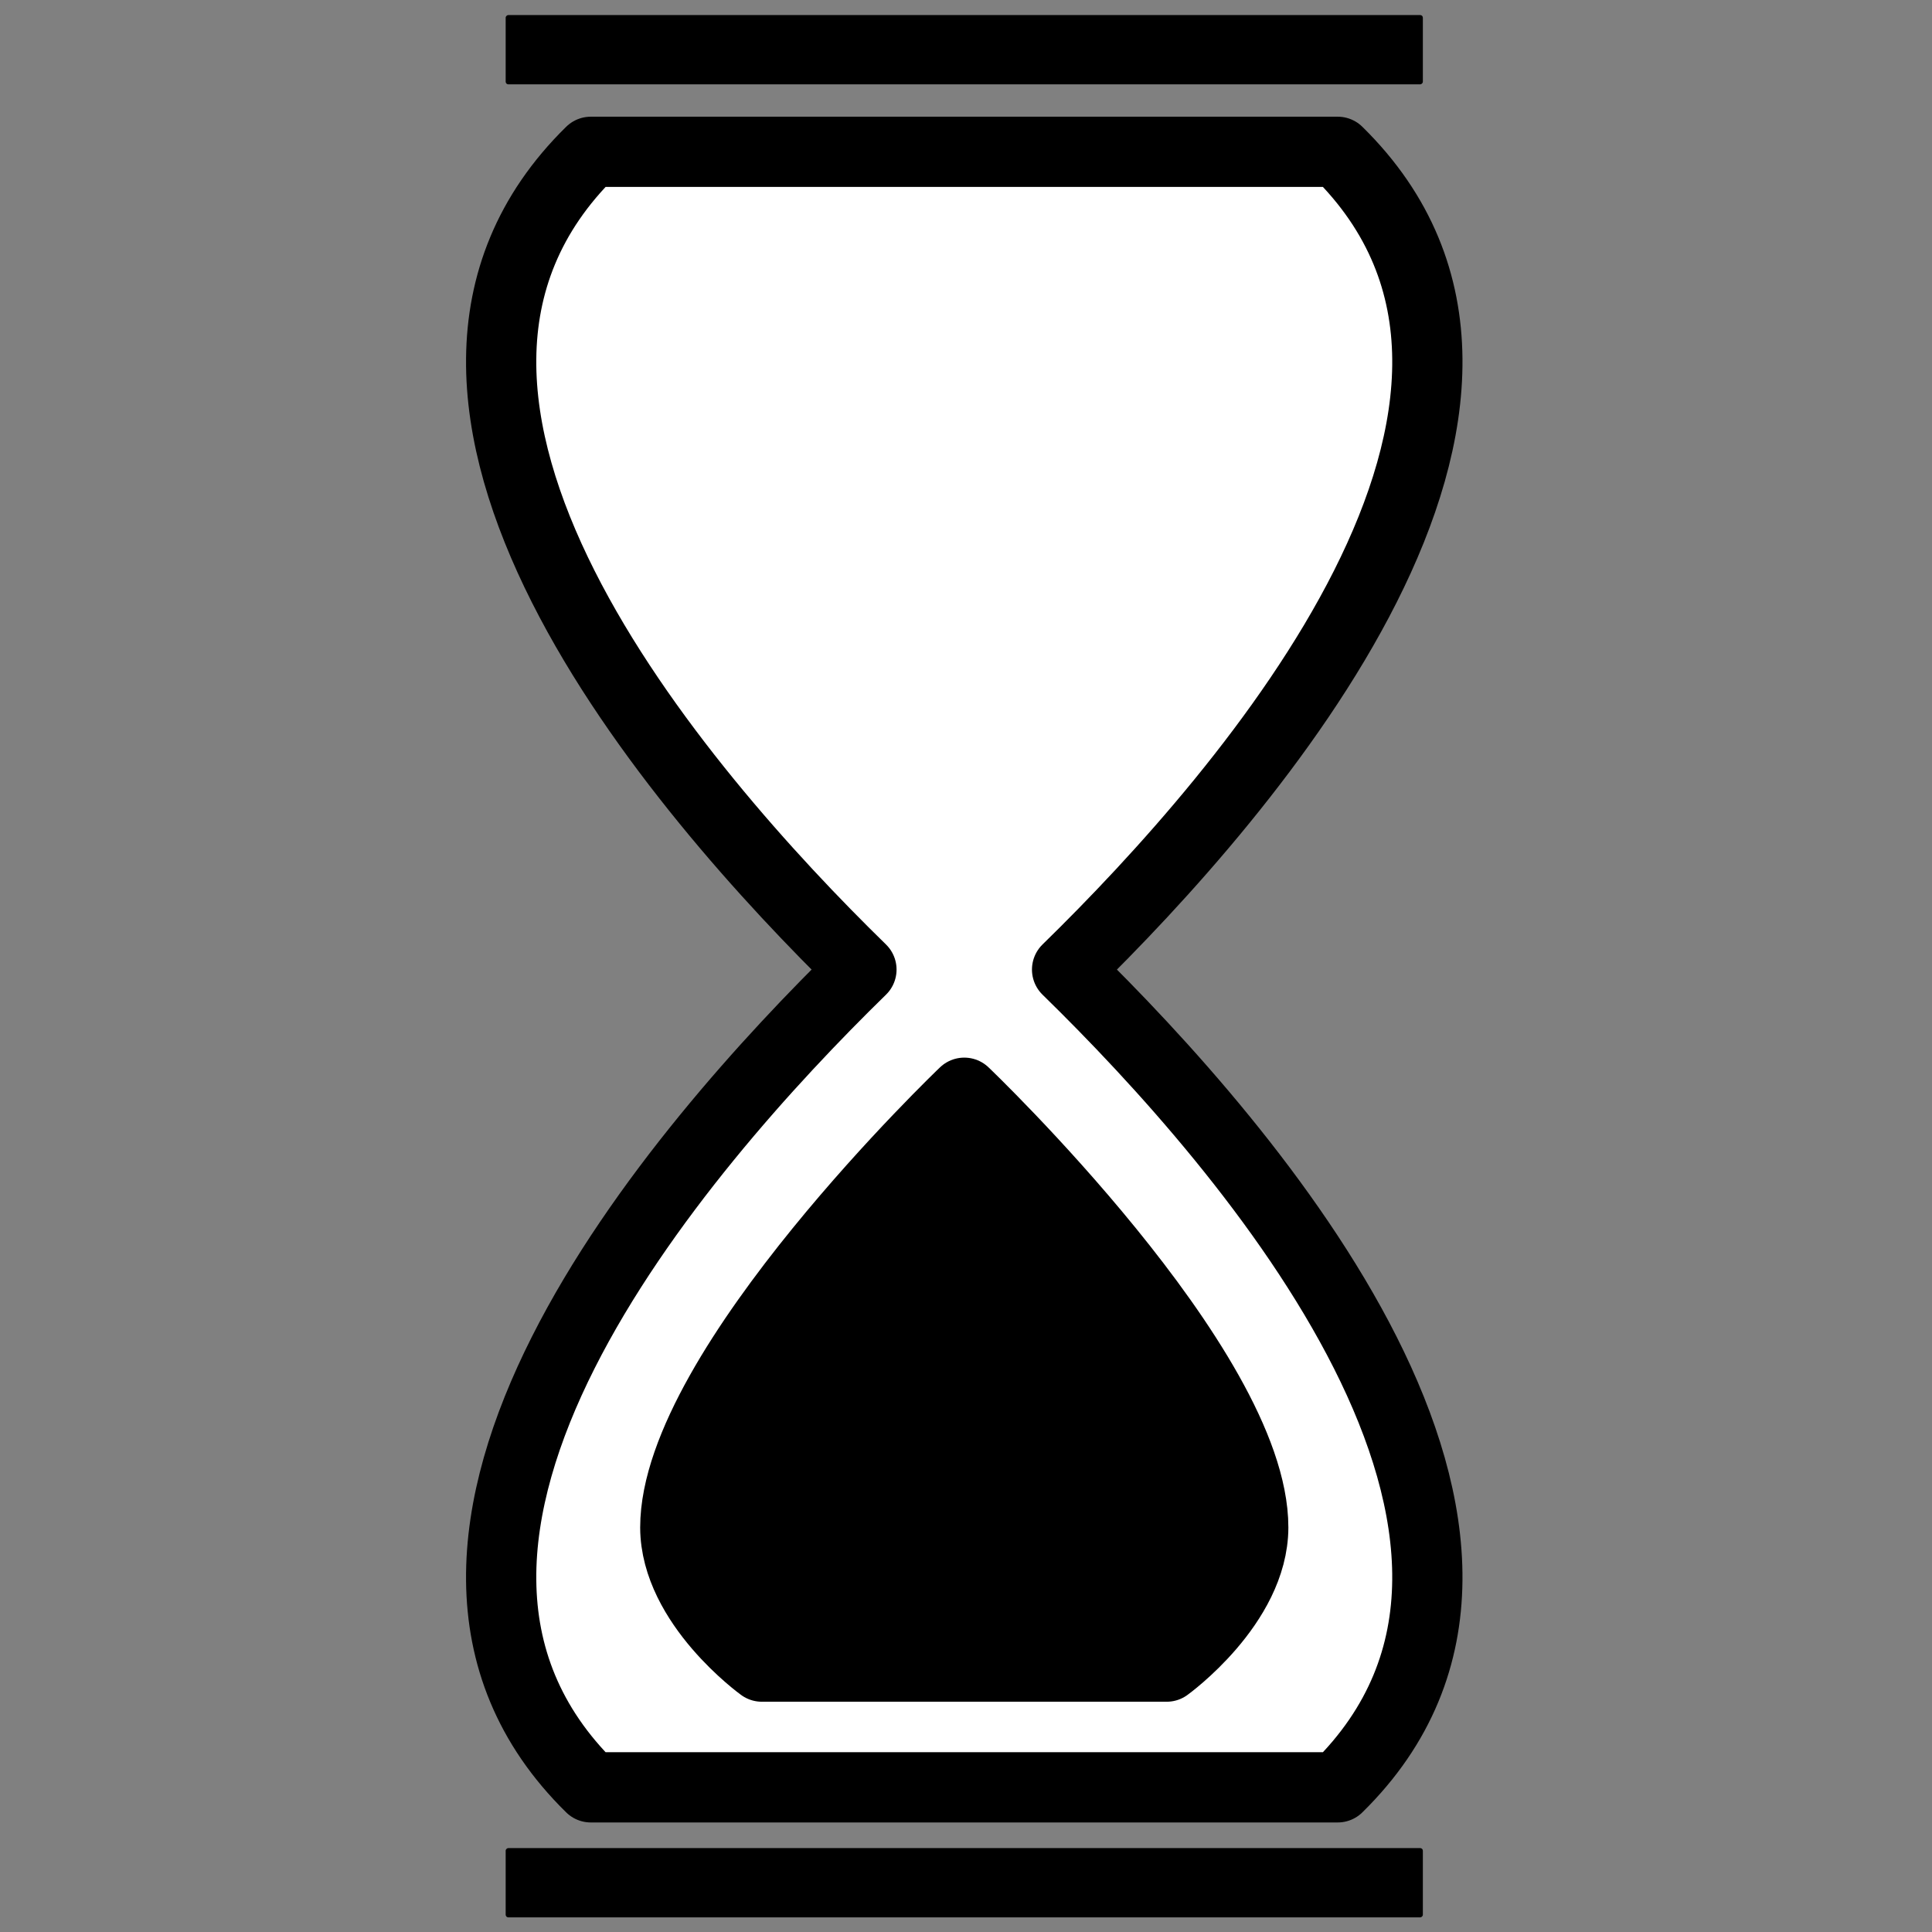<?xml version="1.0" encoding="UTF-8" standalone="no"?>
<!-- Created with Inkscape (http://www.inkscape.org/) -->

<svg
   width="154.057mm"
   height="154.057mm"
   viewBox="0 0 154.057 154.057"
   version="1.1"
   id="svg1"
   xml:space="preserve"
   inkscape:export-filename="loupe.svg"
   inkscape:export-xdpi="68.61248"
   inkscape:export-ydpi="68.61248"
   xmlns:inkscape="http://www.inkscape.org/namespaces/inkscape"
   xmlns:sodipodi="http://sodipodi.sourceforge.net/DTD/sodipodi-0.dtd"
   xmlns="http://www.w3.org/2000/svg"
   xmlns:svg="http://www.w3.org/2000/svg"><rect x="0" y="0" width="154.057" height="154.057" fill="#808080" stroke="none"/><sodipodi:namedview
     id="namedview1"
     pagecolor="#505050"
     bordercolor="#eeeeee"
     borderopacity="1"
     inkscape:showpageshadow="0"
     inkscape:pageopacity="0"
     inkscape:pagecheckerboard="0"
     inkscape:deskcolor="#505050"
     inkscape:document-units="mm" /><defs
     id="defs1" /><g
     inkscape:label="Capa 1"
     inkscape:groupmode="layer"
     id="layer1"
     transform="translate(1150.773,-53.328)"><rect
       style="opacity:0;fill:#ff3737;fill-opacity:1;stroke:none;stroke-width:5.6;stroke-linecap:round;stroke-linejoin:round;stroke-dasharray:none;stroke-opacity:1"
       id="rect19"
       width="154.057"
       height="154.057"
       x="-1150.773"
       y="53.328"
       rx="0.21"
       ry="0.21" /><g
       id="g19"
       inkscape:export-filename="sand-clock.svg"
       inkscape:export-xdpi="68.61248"
       inkscape:export-ydpi="68.61248"
       transform="matrix(0.791,0,0,0.791,-211.901,27.261)"
       style="stroke-width:1.264"><rect
         style="opacity:1;fill:#000000;fill-opacity:1;stroke:none;stroke-width:7.081;stroke-linecap:round;stroke-linejoin:round;stroke-dasharray:none;stroke-opacity:1"
         id="rect14"
         width="6.986"
         height="92.46"
         x="-41.457"
         y="-1135.967"
         rx="0.266"
         ry="0.266"
         transform="rotate(-90)" /><path
         id="circle13"
         style="opacity:1;fill:#ffffff;fill-opacity:1;stroke:#000000;stroke-width:7.081;stroke-linecap:round;stroke-linejoin:round;stroke-dasharray:none;stroke-opacity:1"
         d="m -1127.385,48.259 c -25.381,24.913 8.864,64.457 27.282,82.437 -18.418,17.98 -52.663,57.524 -27.282,82.437 h 75.296 c 25.381,-24.913 -8.865,-64.457 -27.283,-82.437 18.419,-17.98 52.665,-57.524 27.283,-82.437 z" /><path
         id="path14"
         style="opacity:1;fill:#000000;fill-opacity:1;stroke:#000000;stroke-width:7.081;stroke-linecap:round;stroke-linejoin:round;stroke-dasharray:none;stroke-opacity:1"
         d="m -1089.737,143.112 c 0,0 -29.131,27.81 -29.131,43.829 0.028,7.751 8.725,14.022 8.725,14.022 h 40.813 c 0,0 8.697,-6.272 8.725,-14.022 2e-4,-16.02 -29.131,-43.829 -29.131,-43.829 z"
         sodipodi:nodetypes="cccccc" /><rect
         style="opacity:1;fill:#000000;fill-opacity:1;stroke:none;stroke-width:7.081;stroke-linecap:round;stroke-linejoin:round;stroke-dasharray:none;stroke-opacity:1"
         id="rect16"
         width="6.986"
         height="92.46"
         x="-226.242"
         y="-1135.967"
         rx="0.266"
         ry="0.266"
         transform="rotate(-90)" /></g></g></svg>
